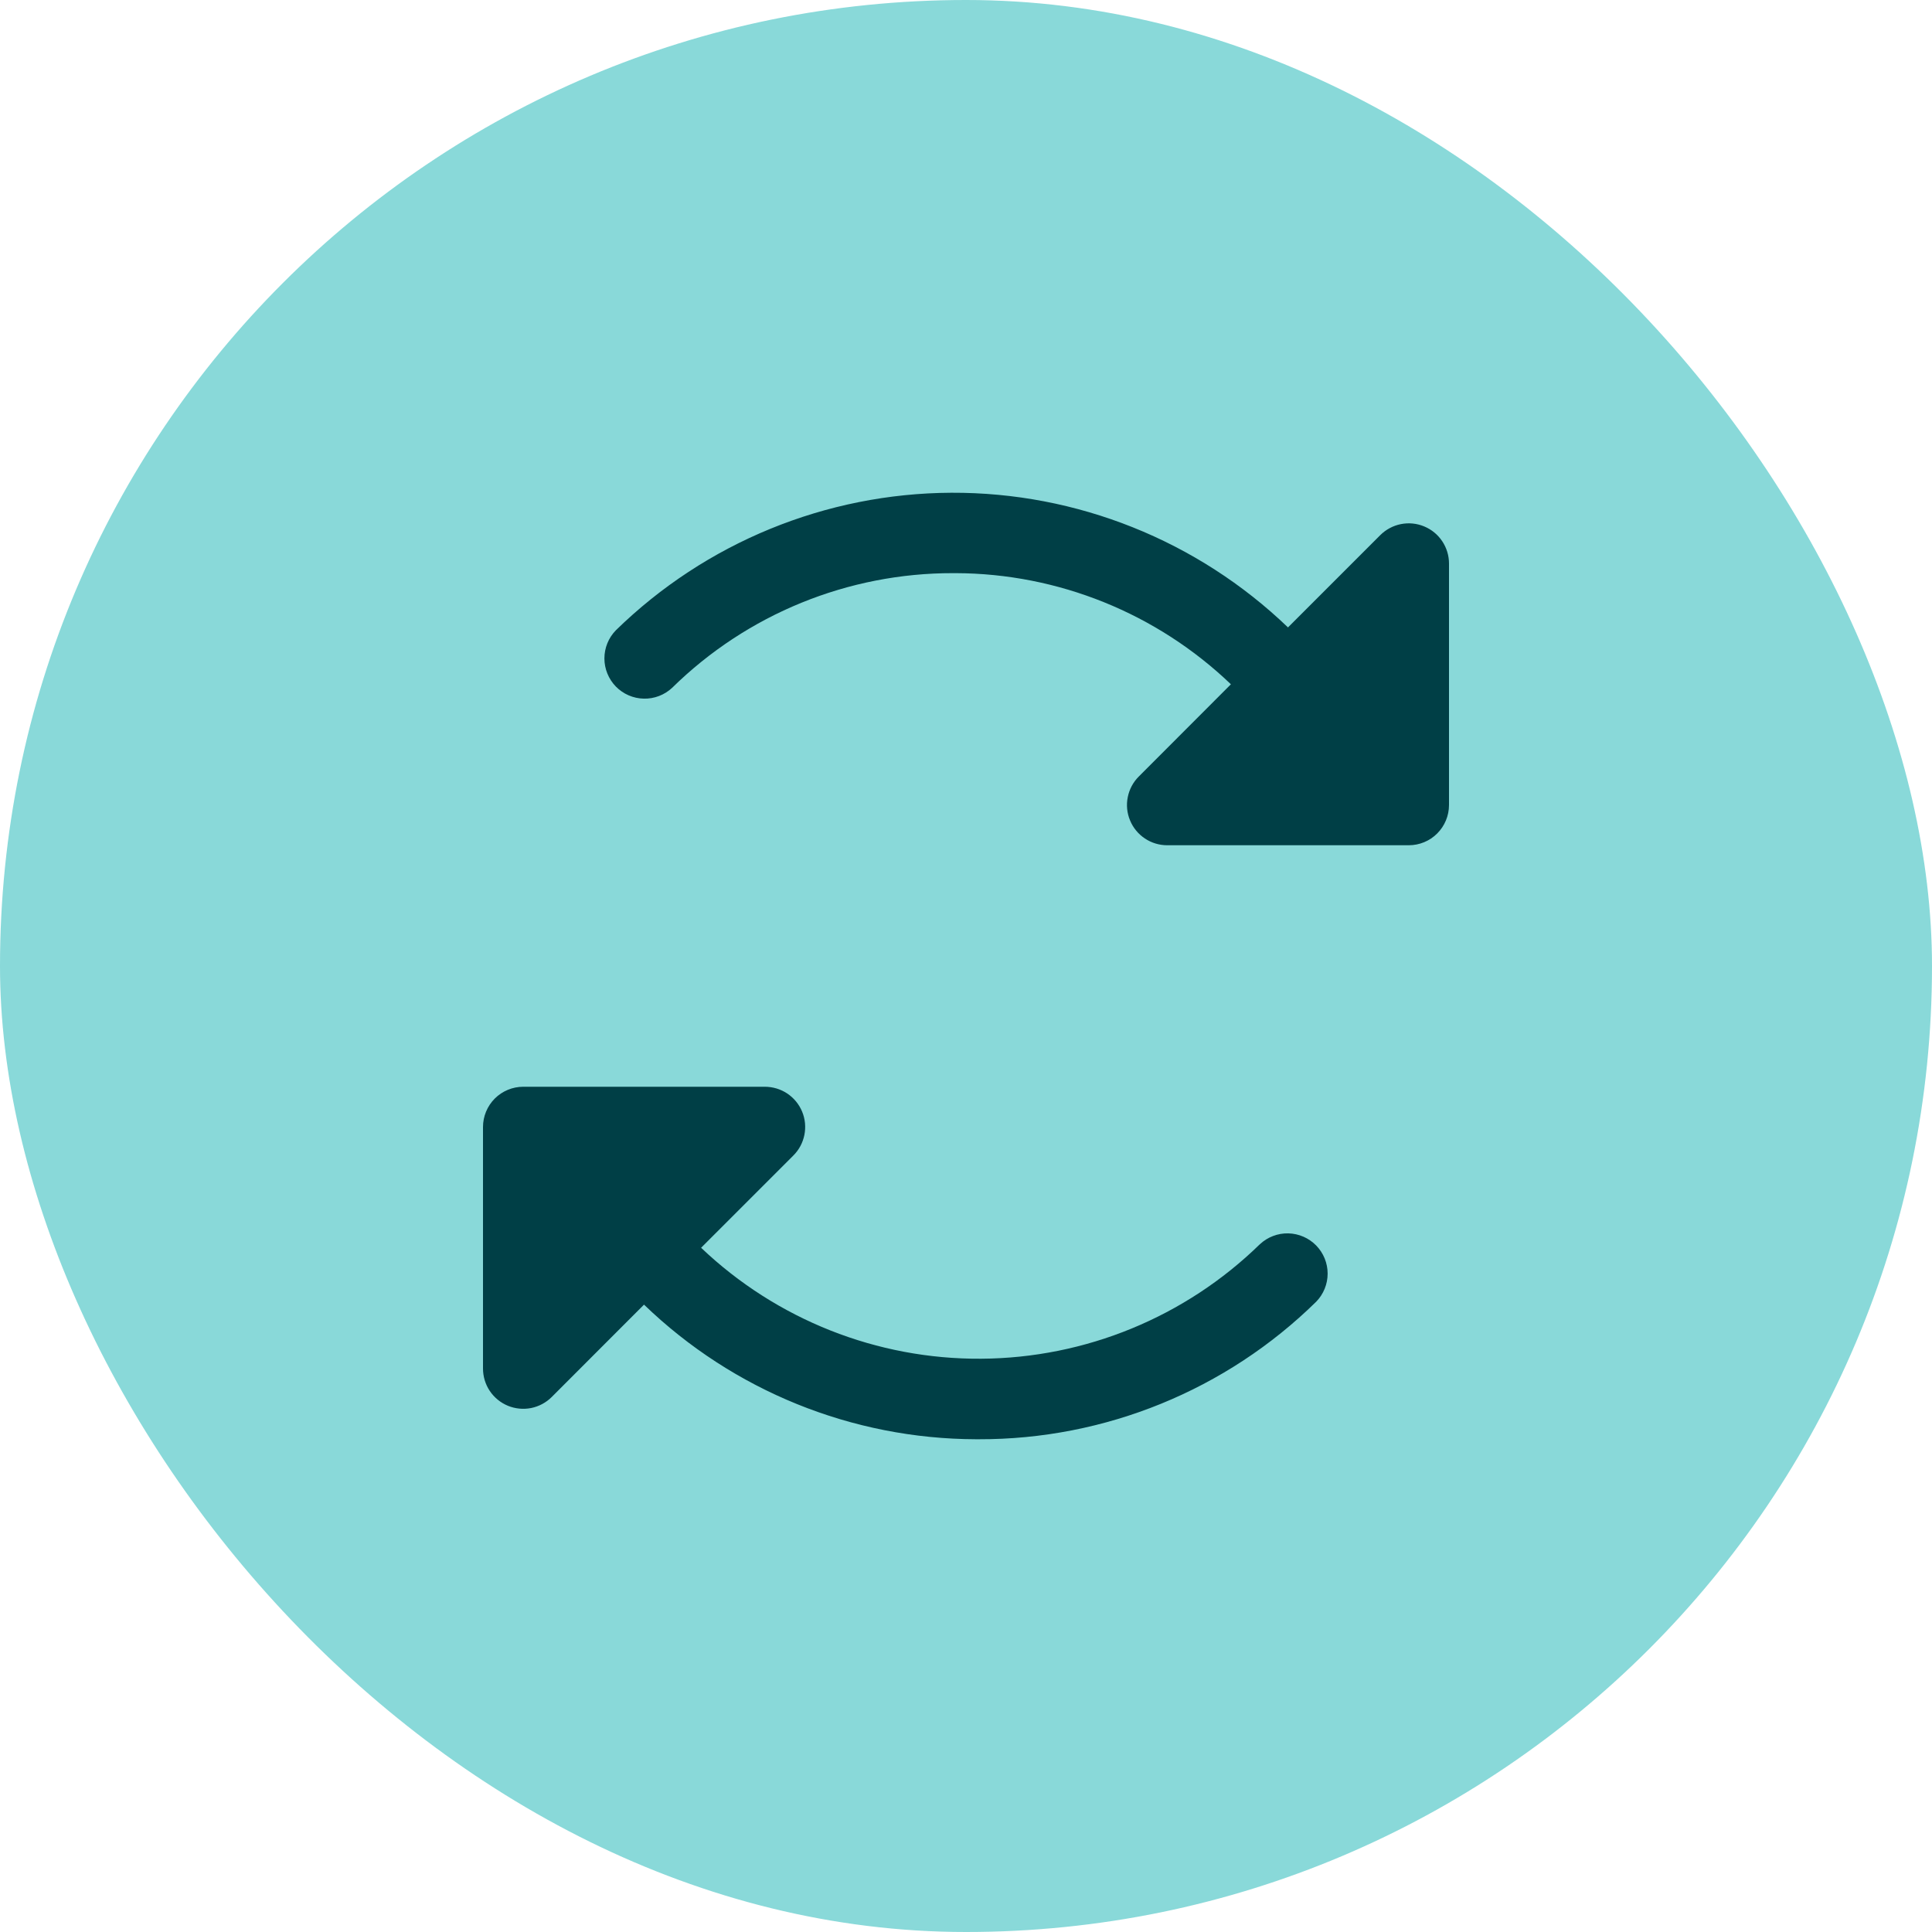<svg xmlns="http://www.w3.org/2000/svg" width="44" height="44" viewBox="0 0 44 44" fill="none"><rect width="44" height="44" rx="22" fill="#89D9D9"></rect><path d="M33 12.834V18.334C33 18.577 32.903 18.81 32.731 18.982C32.56 19.154 32.326 19.25 32.083 19.25H26.583C26.402 19.25 26.225 19.197 26.074 19.096C25.923 18.995 25.805 18.852 25.736 18.684C25.666 18.517 25.648 18.332 25.684 18.155C25.719 17.977 25.806 17.813 25.935 17.685L28.033 15.584C26.345 13.967 24.1 13.06 21.763 13.053H21.711C19.316 13.048 17.015 13.986 15.307 15.665C15.132 15.828 14.9 15.917 14.661 15.911C14.421 15.906 14.194 15.807 14.026 15.636C13.859 15.464 13.765 15.234 13.765 14.995C13.765 14.755 13.859 14.525 14.026 14.354C16.07 12.358 18.81 11.235 21.666 11.222C24.523 11.21 27.273 12.31 29.333 14.289L31.437 12.185C31.565 12.058 31.729 11.971 31.906 11.936C32.084 11.901 32.267 11.919 32.435 11.989C32.602 12.058 32.745 12.175 32.845 12.325C32.946 12.476 33 12.653 33 12.834ZM28.693 28.336C26.995 29.994 24.72 30.929 22.346 30.944C19.973 30.96 17.686 30.053 15.967 28.417L18.065 26.319C18.195 26.191 18.283 26.027 18.319 25.849C18.355 25.67 18.338 25.485 18.268 25.317C18.198 25.148 18.08 25.005 17.929 24.904C17.777 24.803 17.599 24.75 17.417 24.75H11.917C11.674 24.75 11.44 24.847 11.268 25.019C11.097 25.191 11 25.424 11 25.667V31.167C11 31.348 11.053 31.526 11.154 31.677C11.255 31.828 11.398 31.945 11.566 32.015C11.733 32.084 11.918 32.102 12.096 32.067C12.274 32.031 12.437 31.944 12.565 31.816L14.667 29.712C16.697 31.672 19.407 32.77 22.229 32.778H22.29C25.164 32.785 27.925 31.66 29.975 29.646C30.142 29.475 30.236 29.245 30.236 29.006C30.236 28.766 30.142 28.536 29.975 28.365C29.808 28.194 29.58 28.095 29.34 28.089C29.101 28.084 28.869 28.172 28.694 28.336H28.693Z" fill="#003F46"></path></svg>